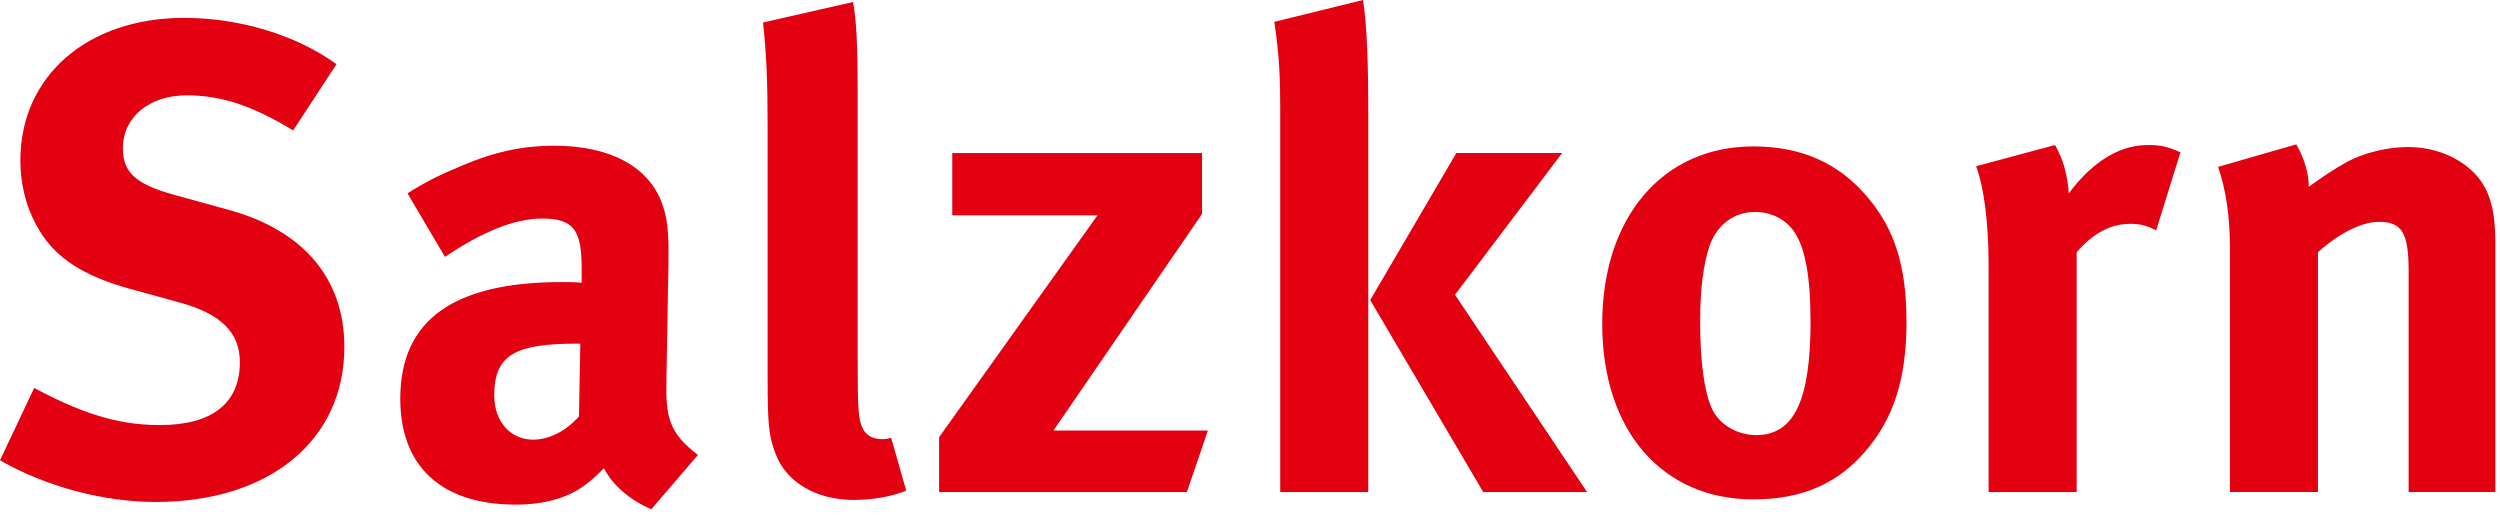 <?xml version="1.0" encoding="UTF-8" standalone="no"?><svg xmlns="http://www.w3.org/2000/svg" xmlns:xlink="http://www.w3.org/1999/xlink" xmlns:serif="http://www.serif.com/" width="100%" height="100%" viewBox="0 0 432 89" version="1.1" xml:space="preserve" style="fill-rule:evenodd;clip-rule:evenodd;stroke-linejoin:round;stroke-miterlimit:2;"><g transform="matrix(1,0,0,1,-29.325,-5.985)"><g transform="matrix(0.88,0,0,0.88,29.325,5.985)"><path d="M490,96.62L490,47.98C490,43.82 489.61,40.96 488.71,38.49C486.65,32.77 480.19,28.87 472.84,28.87C468.97,28.87 464.45,29.91 460.97,31.73C458.13,33.29 455.94,34.85 453.36,36.67C453.36,33.94 452.46,31.08 450.91,28.35L435.55,32.77C437.1,37.19 437.87,42.65 437.87,48.37L437.87,96.61L455.16,96.61L455.16,49.54C459.16,45.9 463.68,43.56 467.16,43.56C471.68,43.56 472.97,45.77 472.97,53.31L472.97,96.61L490,96.61L490,96.62ZM428.18,29.91C425.47,28.74 424.31,28.48 421.73,28.48C415.28,28.48 409.99,32.9 406.24,37.97C405.98,34.2 405.08,31.21 403.53,28.48L388.04,32.64C389.46,36.41 390.49,43.17 390.49,52.15L390.49,96.62L407.78,96.62L407.78,49.54C411.01,45.77 414.49,43.95 418.36,43.95C420.3,43.95 421.72,44.34 423.39,45.25L428.16,29.91L428.18,29.91ZM355.53,62.94C355.53,78.67 352.3,85.44 344.82,85.44C341.46,85.44 337.59,83.62 336.04,79.98C334.62,76.6 333.85,70.88 333.85,63.2C333.85,56.57 334.5,51.89 335.66,48.38C337.08,44.22 340.43,41.62 344.56,41.62C347.66,41.62 350.37,42.92 352.04,45.13C354.36,48.12 355.52,53.97 355.52,62.95M374.36,63.08C374.36,52.29 372.04,45 366.75,38.76C361.07,32 353.72,28.75 344.3,28.75C326.49,28.75 314.62,42.66 314.62,63.6C314.62,84.54 326.36,98.06 344.3,98.06C354.5,98.06 361.08,94.55 366.11,88.83C371.79,82.33 374.37,74.53 374.37,63.08M311.65,96.63L285.71,57.88L306.75,30.05L285.97,30.05L269.06,58.92L291.26,96.63L311.65,96.63ZM268.68,96.63L268.68,21.59C268.68,12.75 268.42,4.95 267.65,0L250.23,4.29C251.26,11.18 251.39,15.73 251.39,21.59L251.39,96.62L268.68,96.62L268.68,96.63ZM237.19,84.54L206.86,84.54L236.03,42.02L236.03,30.06L186.99,30.06L186.99,42.28L215.51,42.28L184.41,85.84L184.41,96.63L233.06,96.63L237.19,84.54ZM177.96,96.37L174.99,85.97C174.09,86.23 173.7,86.23 173.05,86.23C171.63,86.23 170.21,85.58 169.57,84.41C168.54,82.59 168.41,81.03 168.41,69.59L168.41,17.69C168.41,8.33 168.15,4.04 167.51,0.39L149.83,4.42C150.48,10.4 150.73,15.73 150.73,24.45L150.73,74.12C150.73,83.61 150.99,85.69 152.28,89.07C154.34,94.66 160.28,98.17 167.64,98.17C171.38,98.17 175,97.52 177.96,96.35M113.95,67.48L113.69,81.78C111.11,84.64 107.88,86.33 104.66,86.33C100.27,86.33 97.05,82.82 97.05,77.62C97.05,69.69 101.18,67.48 113.18,67.48L113.95,67.48ZM137.05,89.33C131.24,84.91 130.73,81.79 130.86,74.51L131.25,52.14C131.38,44.99 130.99,42.91 130.09,40.18C127.51,32.77 119.9,28.61 108.8,28.61C102.73,28.61 97.19,29.78 90.73,32.51C86.08,34.46 83.5,35.76 80.02,37.97L87.38,50.45C94.48,45.64 100.93,42.91 106.48,42.91C112.8,42.91 114.22,45.38 114.22,52.79L114.22,55.52C112.8,55.39 111.64,55.39 110.35,55.39C89.31,55.39 78.6,62.67 78.6,78.28C78.6,91.54 86.6,99.09 101.31,99.09C106.73,99.09 111.38,97.79 114.6,95.45C115.89,94.54 117.31,93.24 118.6,91.94C120.28,95.32 123.89,98.31 127.89,100L137.05,89.34L137.05,89.33ZM67.62,68.13C67.62,54.74 59.62,45.24 44.91,41.21L34.07,38.22C26.59,36.14 24.13,33.8 24.13,29.12C24.13,23.01 29.29,18.72 36.65,18.72C43.36,18.72 49.43,20.67 57.56,25.61L66.08,12.61C58.21,6.89 47.11,3.51 36.14,3.51C17.16,3.51 4,14.95 4,31.47C4,36.54 5.29,41.22 7.74,45.25C10.97,50.71 16.52,54.22 25.42,56.69L35.36,59.42C43.36,61.63 47.1,65.27 47.1,71.12C47.1,79.18 41.68,83.47 31.36,83.47C22.33,83.47 15.1,80.61 6.71,76.19L0,90.38C9.03,95.58 20.39,98.57 30.58,98.57C52.91,98.57 67.62,86.48 67.62,68.14" style="fill:rgb(227,0,16);fill-rule:nonzero;"/></g></g></svg>
